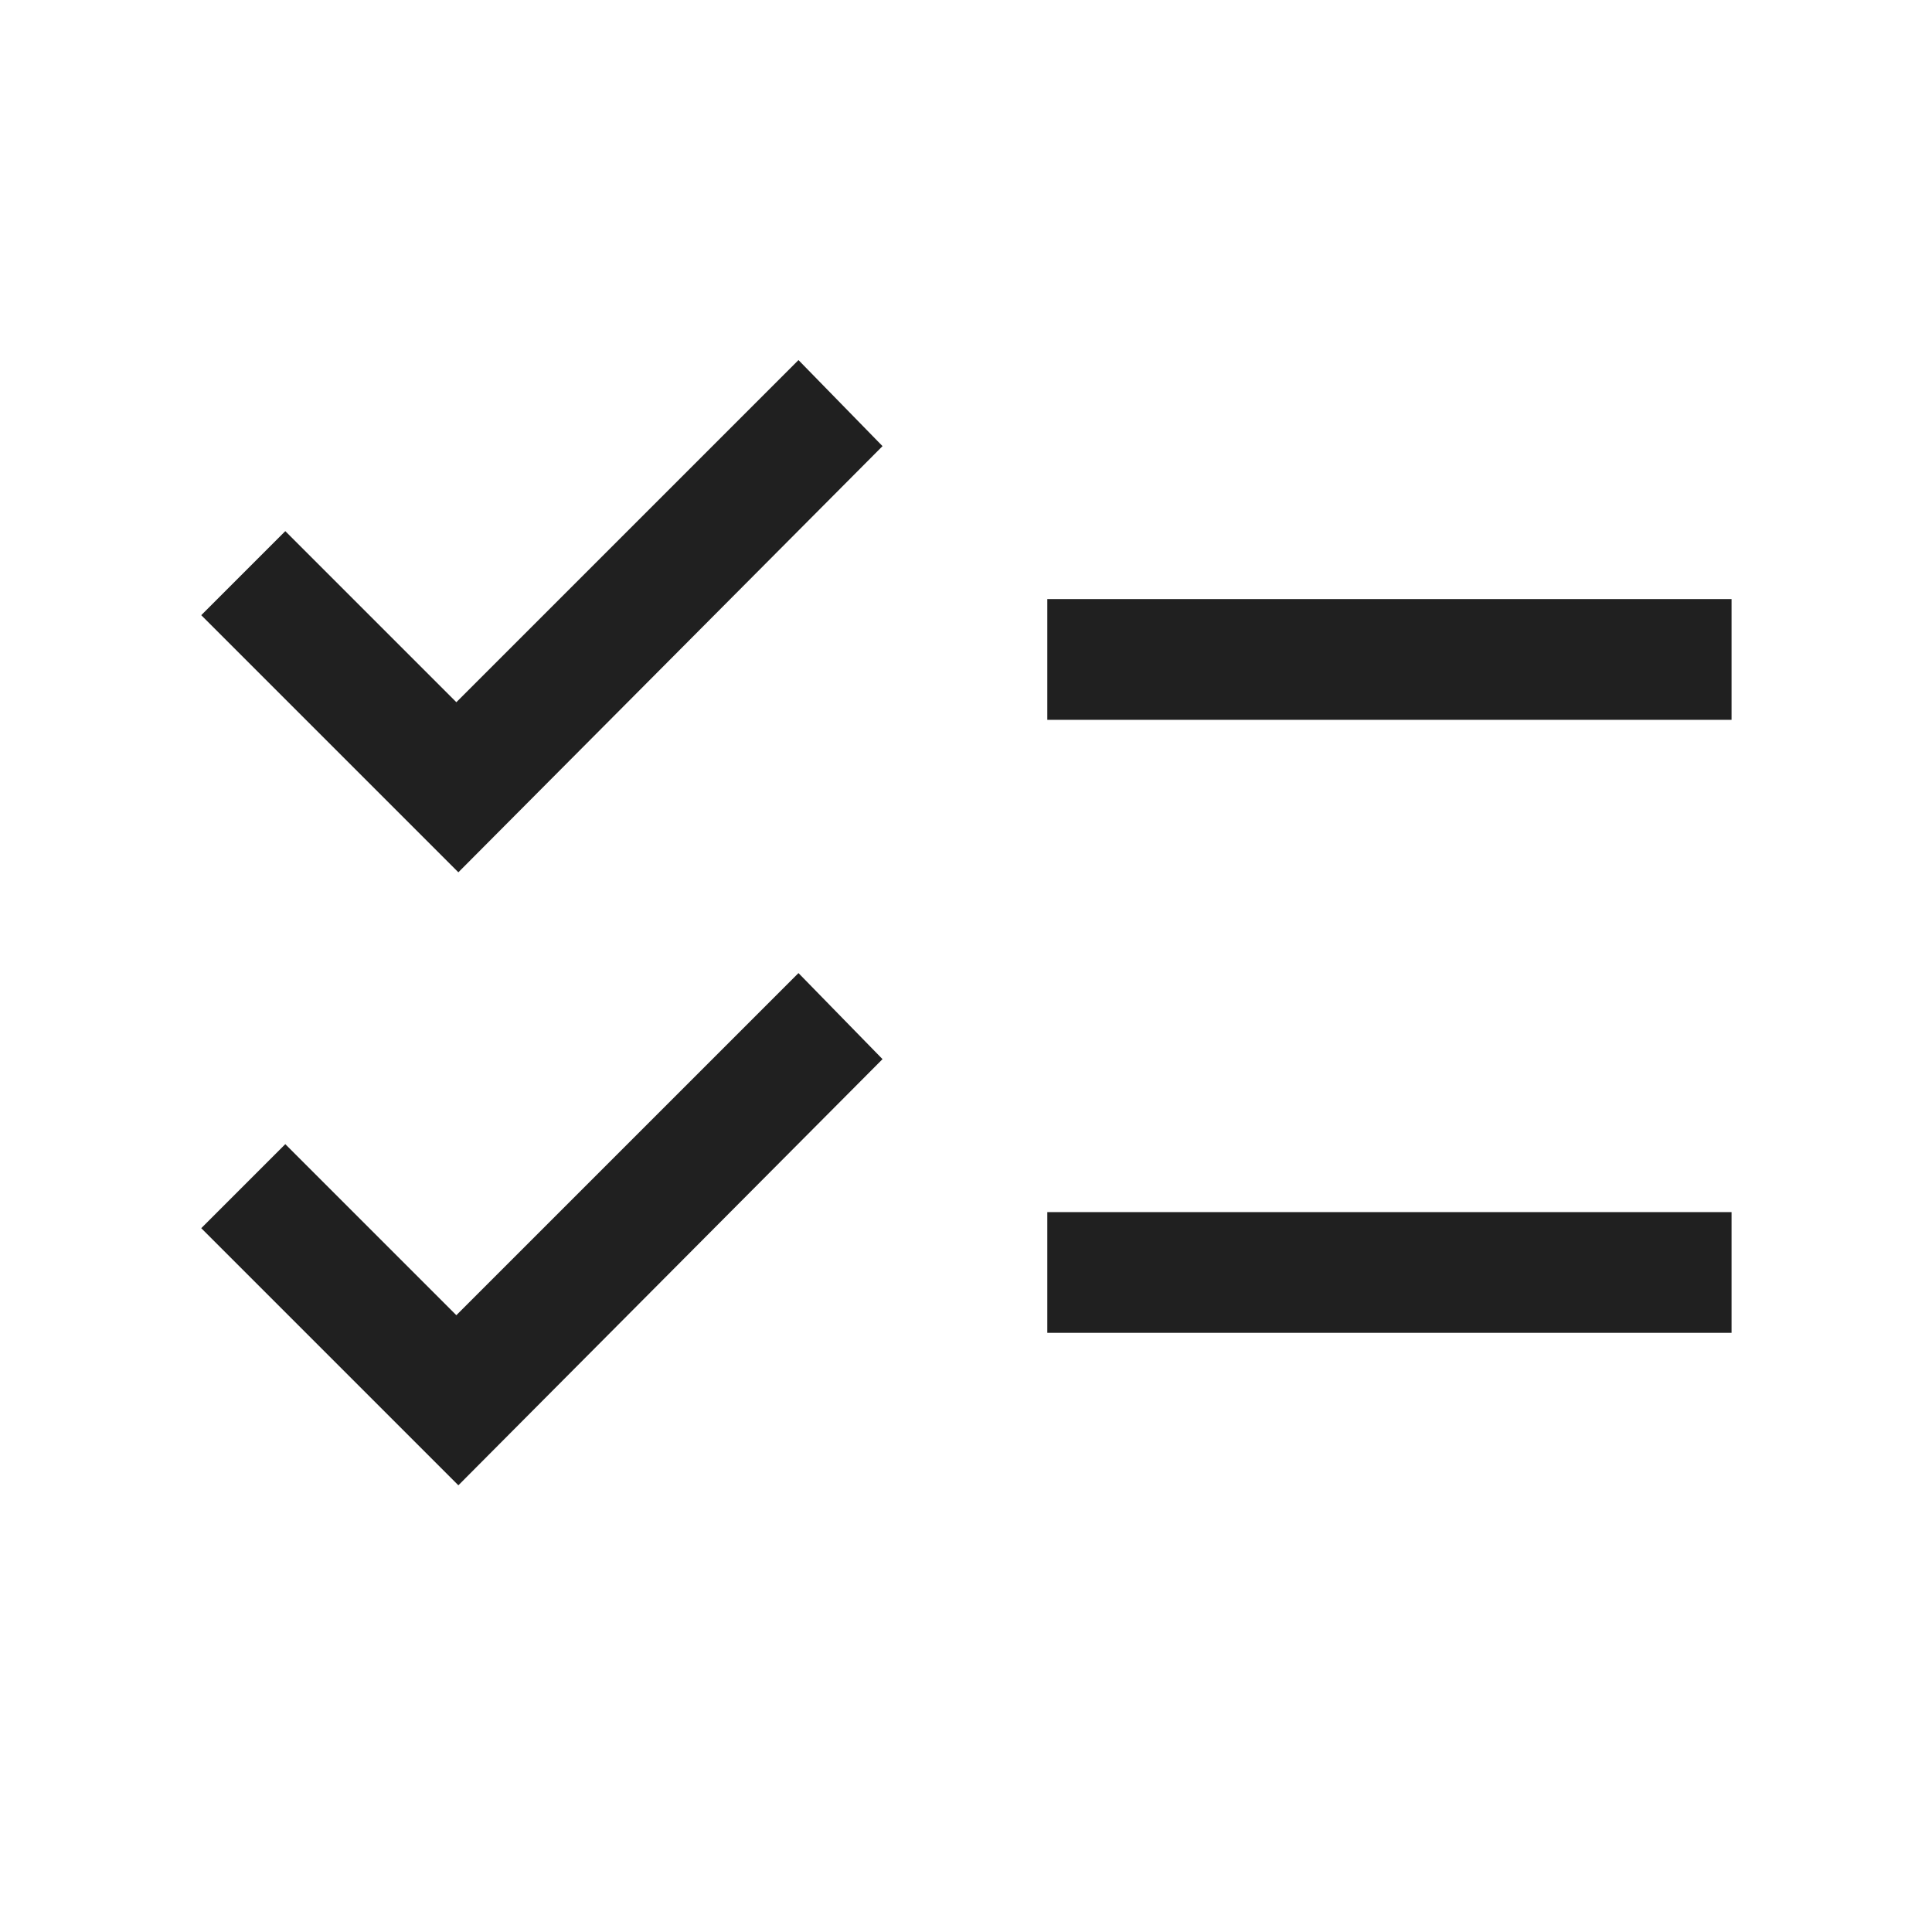 <?xml version="1.0" encoding="UTF-8"?> <svg xmlns="http://www.w3.org/2000/svg" width="24" height="24" viewBox="0 0 24 24" fill="none"> <mask id="mask0_1157_1545" style="mask-type:alpha" maskUnits="userSpaceOnUse" x="0" y="0" width="24" height="24"> <rect width="24" height="24" fill="#D9D9D9"></rect> </mask> <g mask="url(#mask0_1157_1545)"> <path d="M5.694 18.451L2.5 15.257L3.544 14.213L5.669 16.338L9.919 12.088L10.963 13.157L5.694 18.451ZM5.694 10.836L2.5 7.642L3.544 6.598L5.669 8.723L9.919 4.473L10.963 5.542L5.694 10.836ZM13.01 16.557V15.057H21.51V16.557H13.01ZM13.01 8.942V7.442H21.51V8.942H13.01Z" fill="#202020"></path> </g> </svg> 